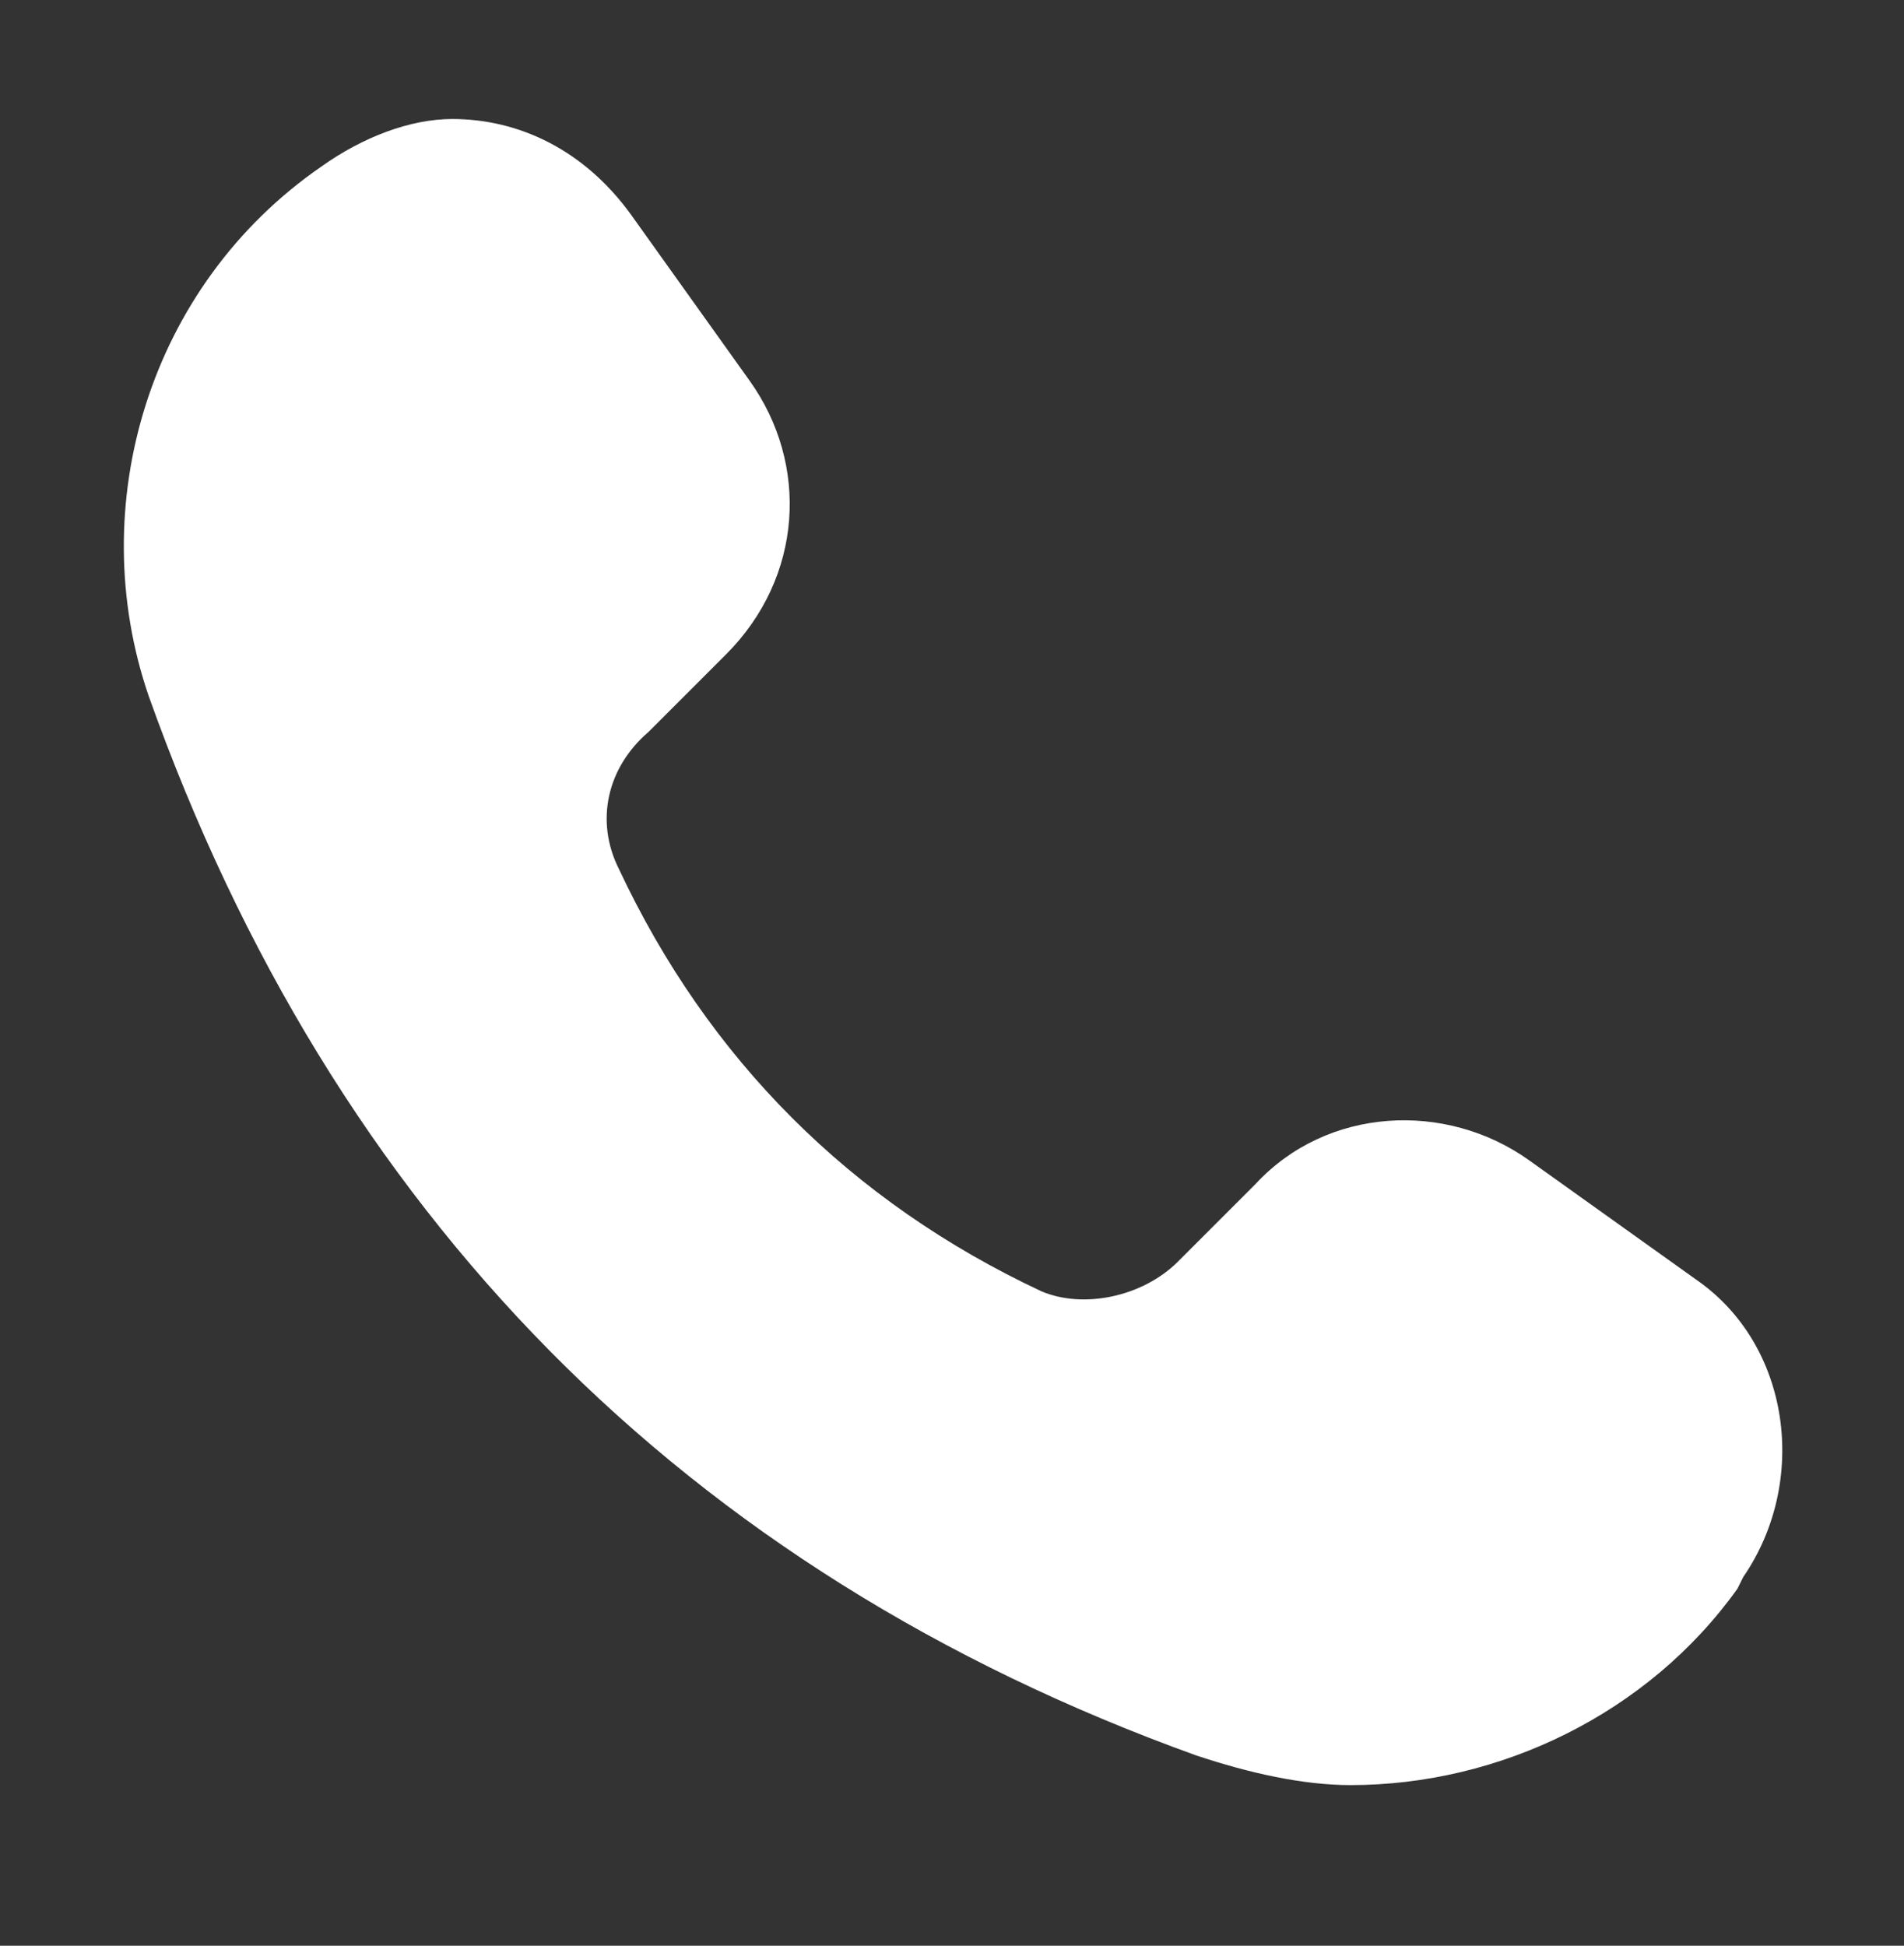 <?xml version="1.0" encoding="UTF-8"?> <!-- Generator: Adobe Illustrator 24.1.2, SVG Export Plug-In . SVG Version: 6.00 Build 0) --> <svg xmlns="http://www.w3.org/2000/svg" xmlns:xlink="http://www.w3.org/1999/xlink" id="Layer_1" x="0px" y="0px" viewBox="0 0 32 32.7" xml:space="preserve"><rect x="0" y="0" width="32" height="32.7" fill="#333333" stroke="none"/> <path fill="#FFFFFF" d="M28.5,21.5l-2.8-2c-1.4-1-3.4-0.9-4.6,0.4l-1.3,1.3c-0.6,0.6-1.6,0.8-2.3,0.5c-3.2-1.5-5.6-3.9-7.1-7.1 c-0.4-0.8-0.2-1.7,0.5-2.3l1.3-1.3c1.3-1.3,1.4-3.2,0.4-4.6l-2-2.8C9.8,2.5,8.7,2,7.6,2C6.9,2,6.1,2.3,5.4,2.8c-2.9,2-4,5.7-2.9,8.9 c3.1,8.7,9,14.7,17.6,17.8c0.9,0.3,1.8,0.5,2.6,0.5c2.5,0,5-1.2,6.5-3.3l0.1-0.2C30.4,24.9,30.1,22.6,28.5,21.5z"></path> </svg> 